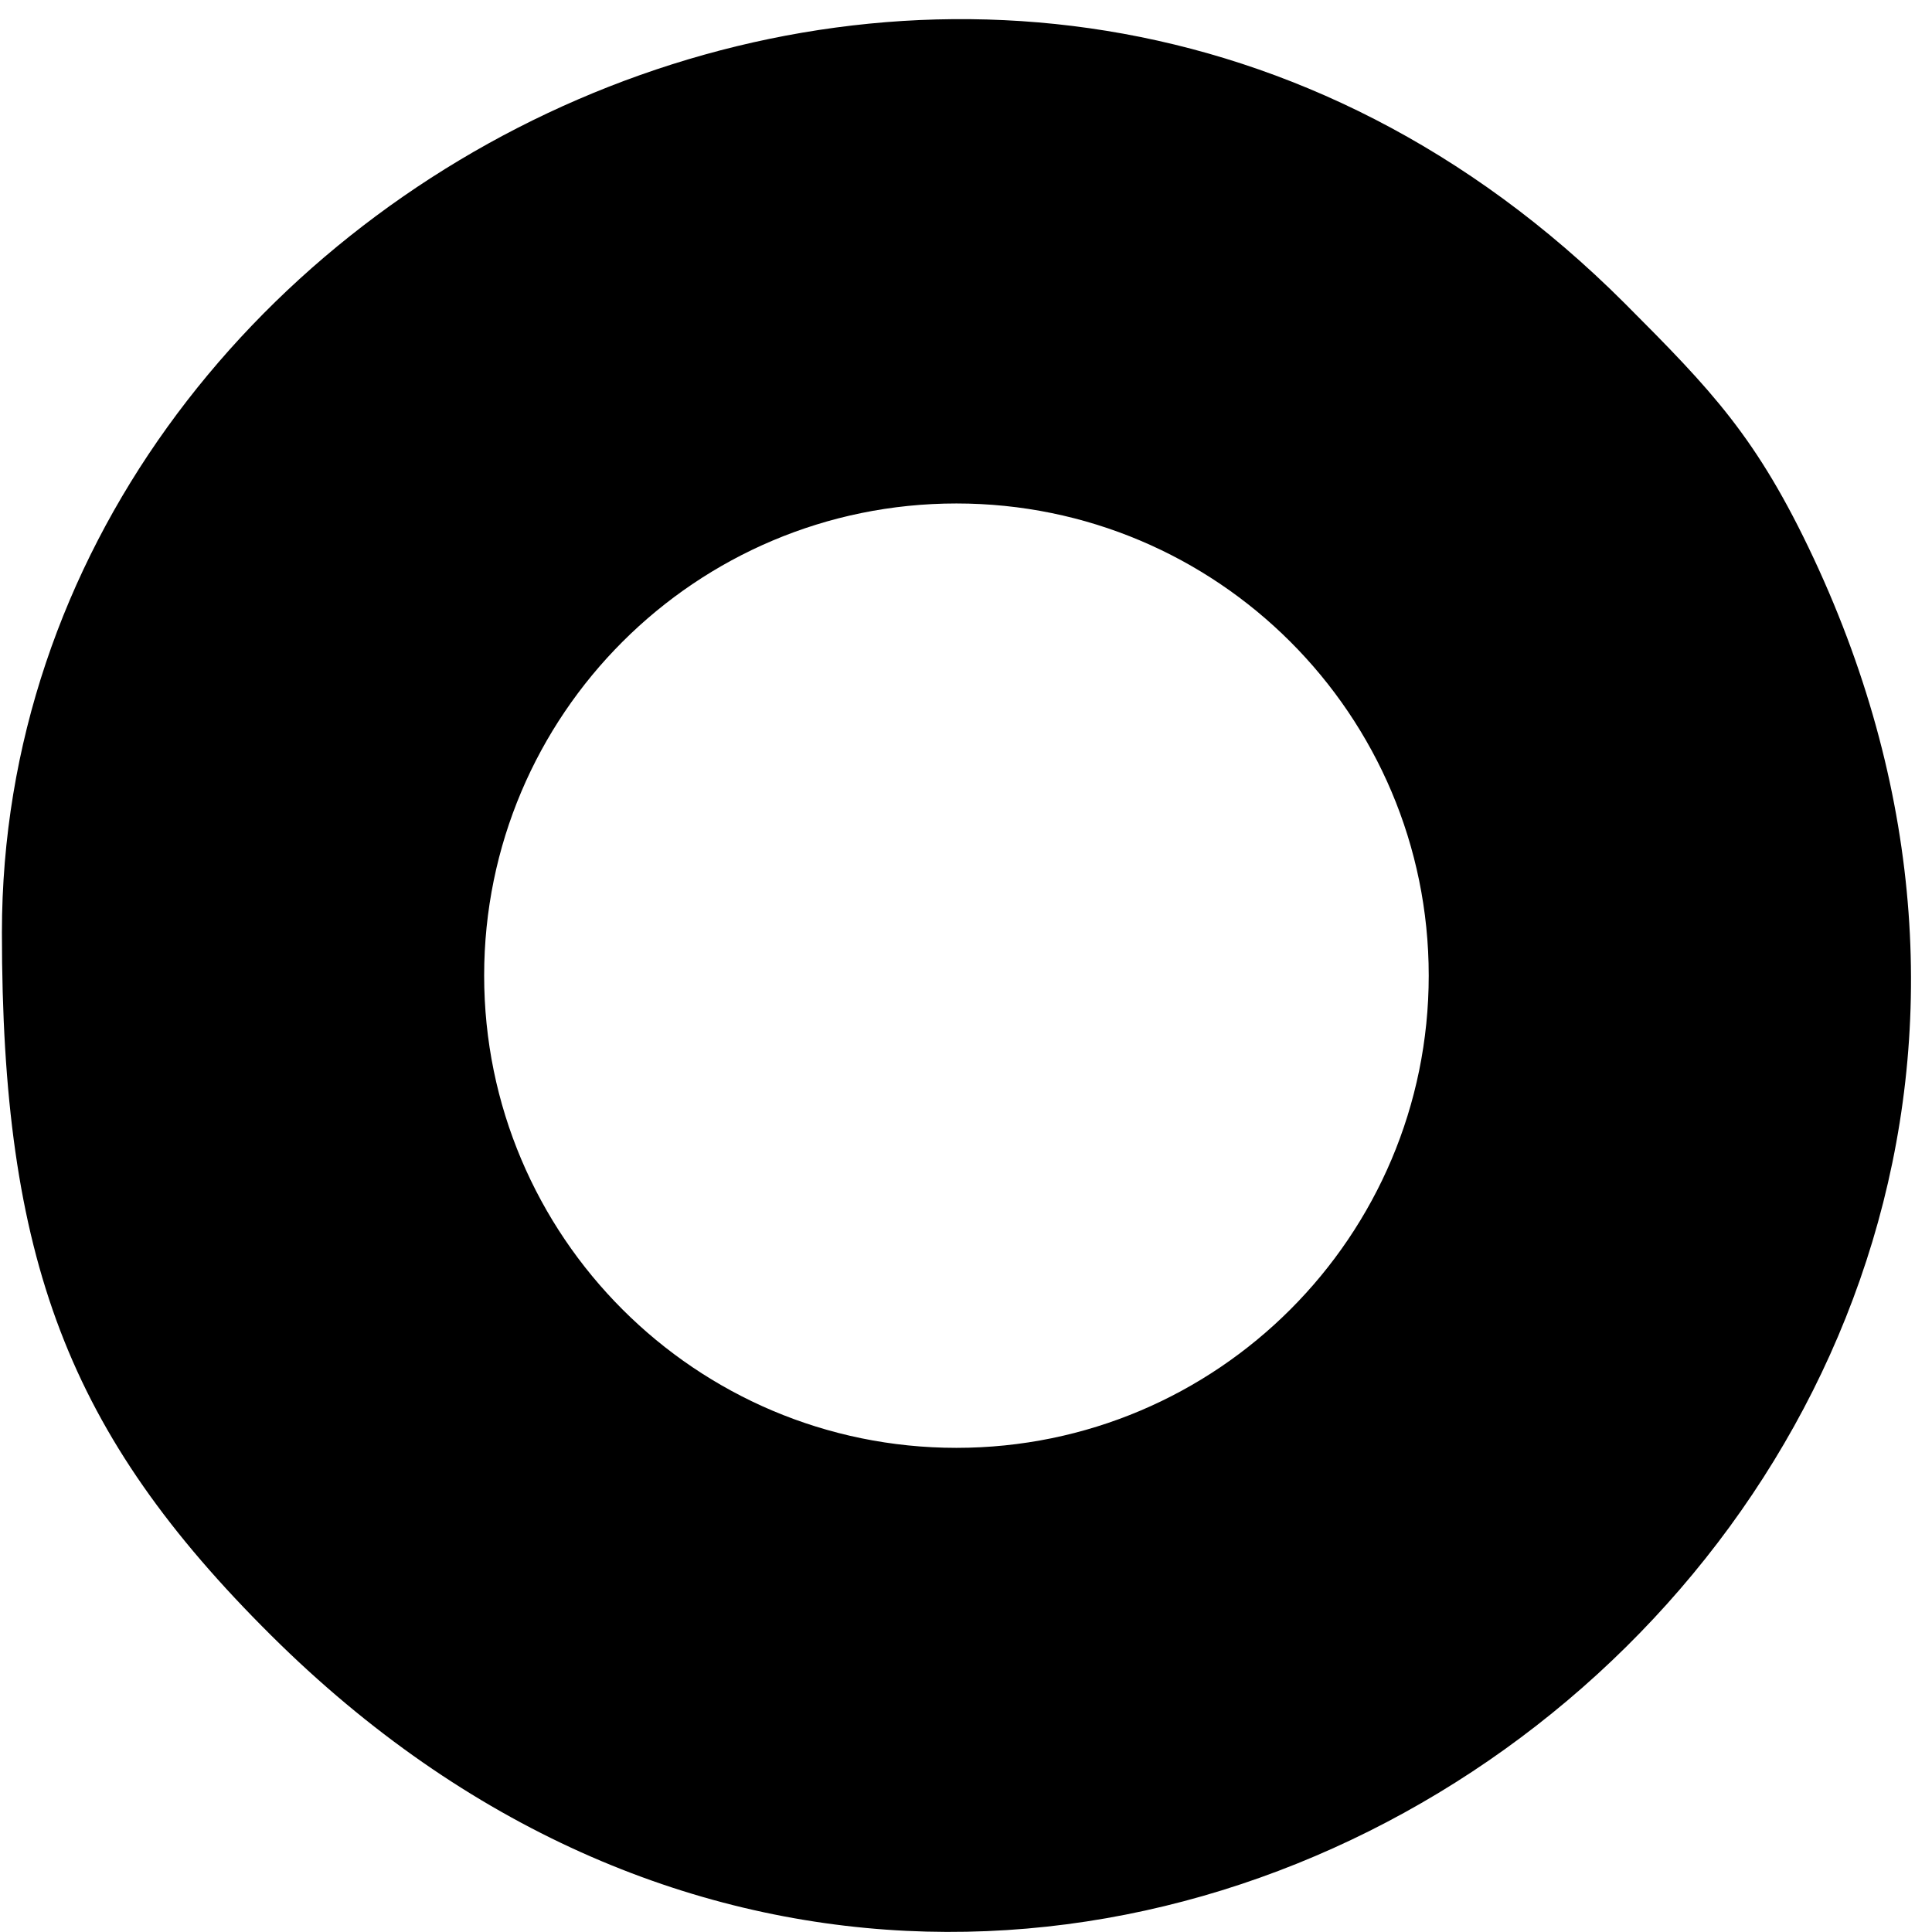 <?xml version="1.0" encoding="UTF-8"?>
<!DOCTYPE svg PUBLIC "-//W3C//DTD SVG 1.1//EN" "http://www.w3.org/Graphics/SVG/1.1/DTD/svg11.dtd">
<!-- Creator: CorelDRAW 2019 (64-Bit) -->
<svg xmlns="http://www.w3.org/2000/svg" xml:space="preserve" width="101px" height="101px" version="1.1" style="shape-rendering:geometricPrecision; text-rendering:geometricPrecision; image-rendering:optimizeQuality; fill-rule:evenodd; clip-rule:evenodd"
viewBox="0 0 101 101"
 xmlns:xlink="http://www.w3.org/1999/xlink"
 enable-background="new 0 0 24 24">
 <defs>
  <style type="text/css">
   <![CDATA[
    .fil0 {fill:black}
   ]]>
  </style>
 </defs>
 <g id="Слой_x0020_1">
  <path class="fil0" d="M0.1 48.75c0,17.08 3.44,26.18 14.08,36.75 40.97,40.71 104.11,-6.08 80.64,-56.3 -2.97,-6.34 -5.32,-8.77 -9.88,-13.34 -32.8,-32.79 -84.84,-6.61 -84.84,32.89zm49.9 -22.43c13.63,0 24.69,11.05 24.69,24.68 0,13.63 -11.06,24.69 -24.69,24.69 -13.63,0 -24.69,-11.06 -24.69,-24.69 0,-13.63 11.06,-24.68 24.69,-24.68z"/>
 </g>
</svg>
